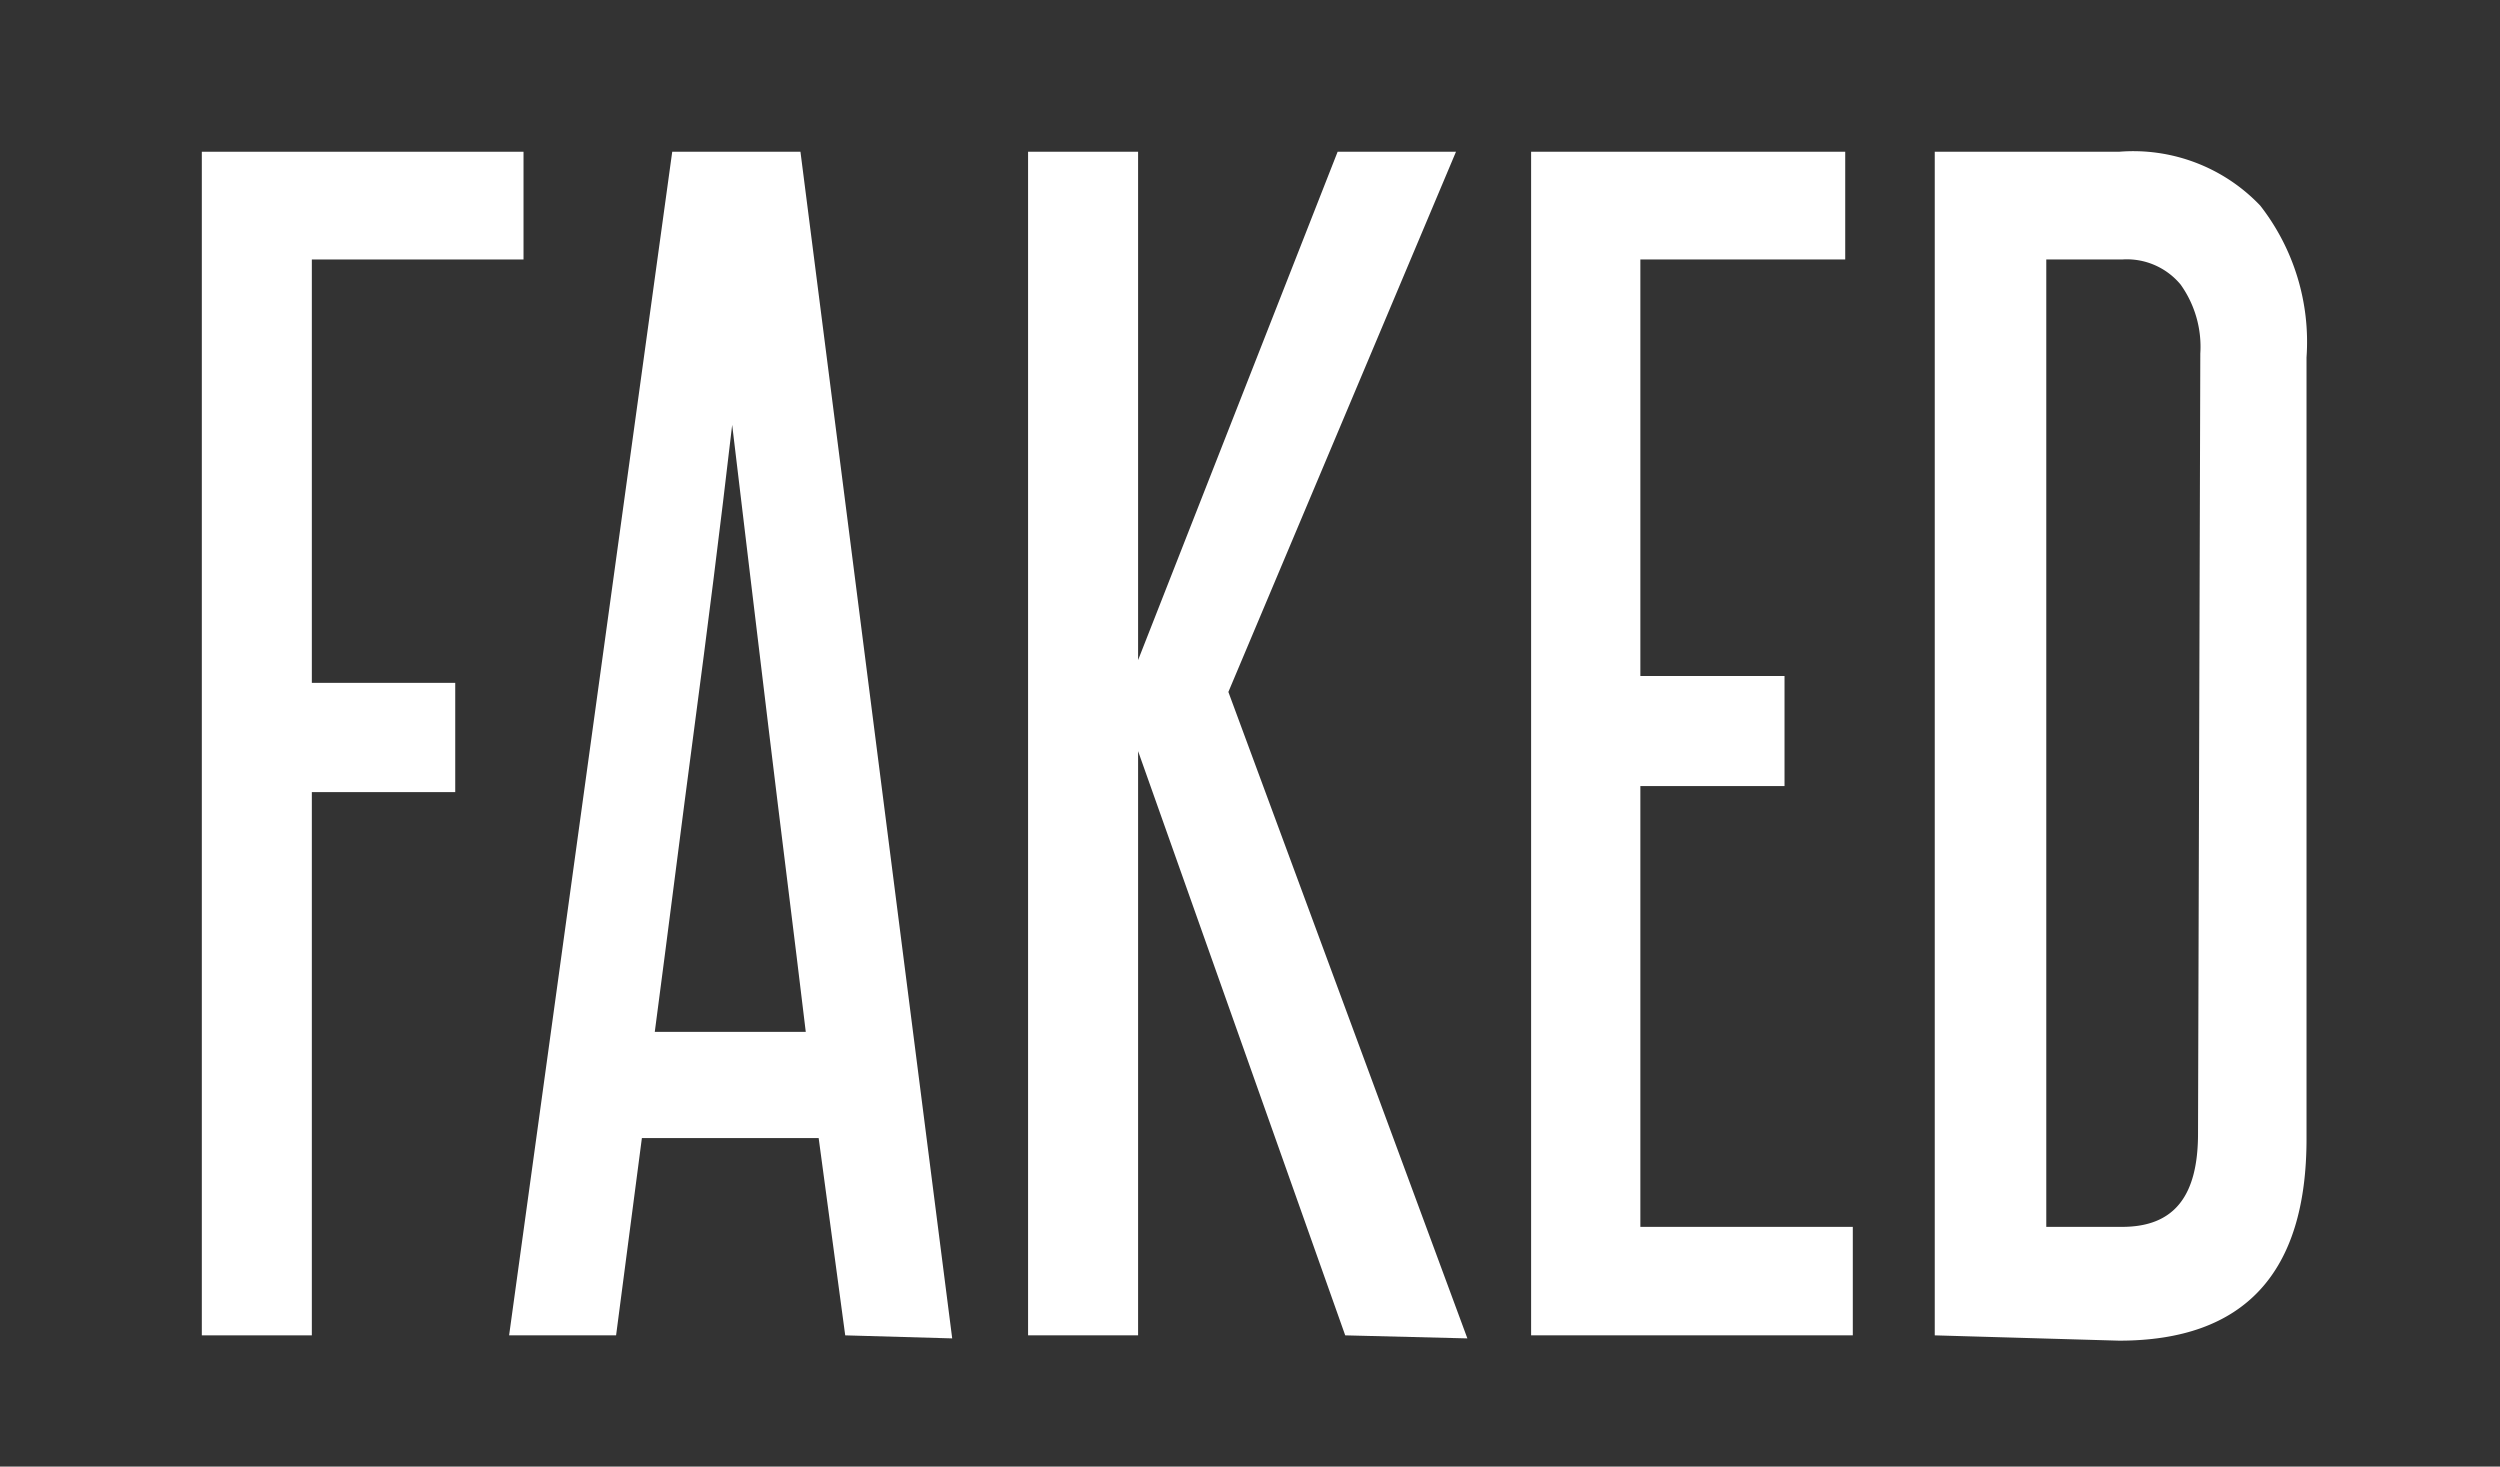<svg id="Layer_1" data-name="Layer 1" xmlns="http://www.w3.org/2000/svg" viewBox="0 0 32.95 19.33"><rect x="0" y="0" width="32.95" height="19.33" fill="#333333" stroke="none"/><defs><style>.cls-1{fill:#fff;}</style></defs><title>faked_1</title><path class="cls-1" d="M2.66,17.6V2H6.9V3.42H4.11V9H6v1.44H4.11V17.6Z"/><path class="cls-1" d="M11.14,17.6,10.79,15H8.46L8.12,17.6H6.71L8.86,2h1.69l2,15.64Zm-.52-4c-.16-1.34-.33-2.67-.49-4s-.32-2.65-.48-4c-.16,1.38-.33,2.72-.5,4s-.34,2.64-.52,4Z"/><path class="cls-1" d="M17.73,17.6,15,9.9v7.7H13.55V2H15V8.7L17.63,2h1.56l-3,7.12,3.15,8.52Z"/><path class="cls-1" d="M20.18,17.6V2h4.14V3.42h-2.7V8.91h1.9v1.45h-1.9v5.81h2.8V17.6Z"/><path class="cls-1" d="M25.5,17.6V2h2.43a2.31,2.31,0,0,1,1.86.71,2.92,2.92,0,0,1,.61,2v10.3c0,1.77-.82,2.66-2.47,2.66ZM29,4.66a1.41,1.41,0,0,0-.26-.91.92.92,0,0,0-.77-.33h-1V16.17h1c.69,0,1-.41,1-1.23Z"/></svg>